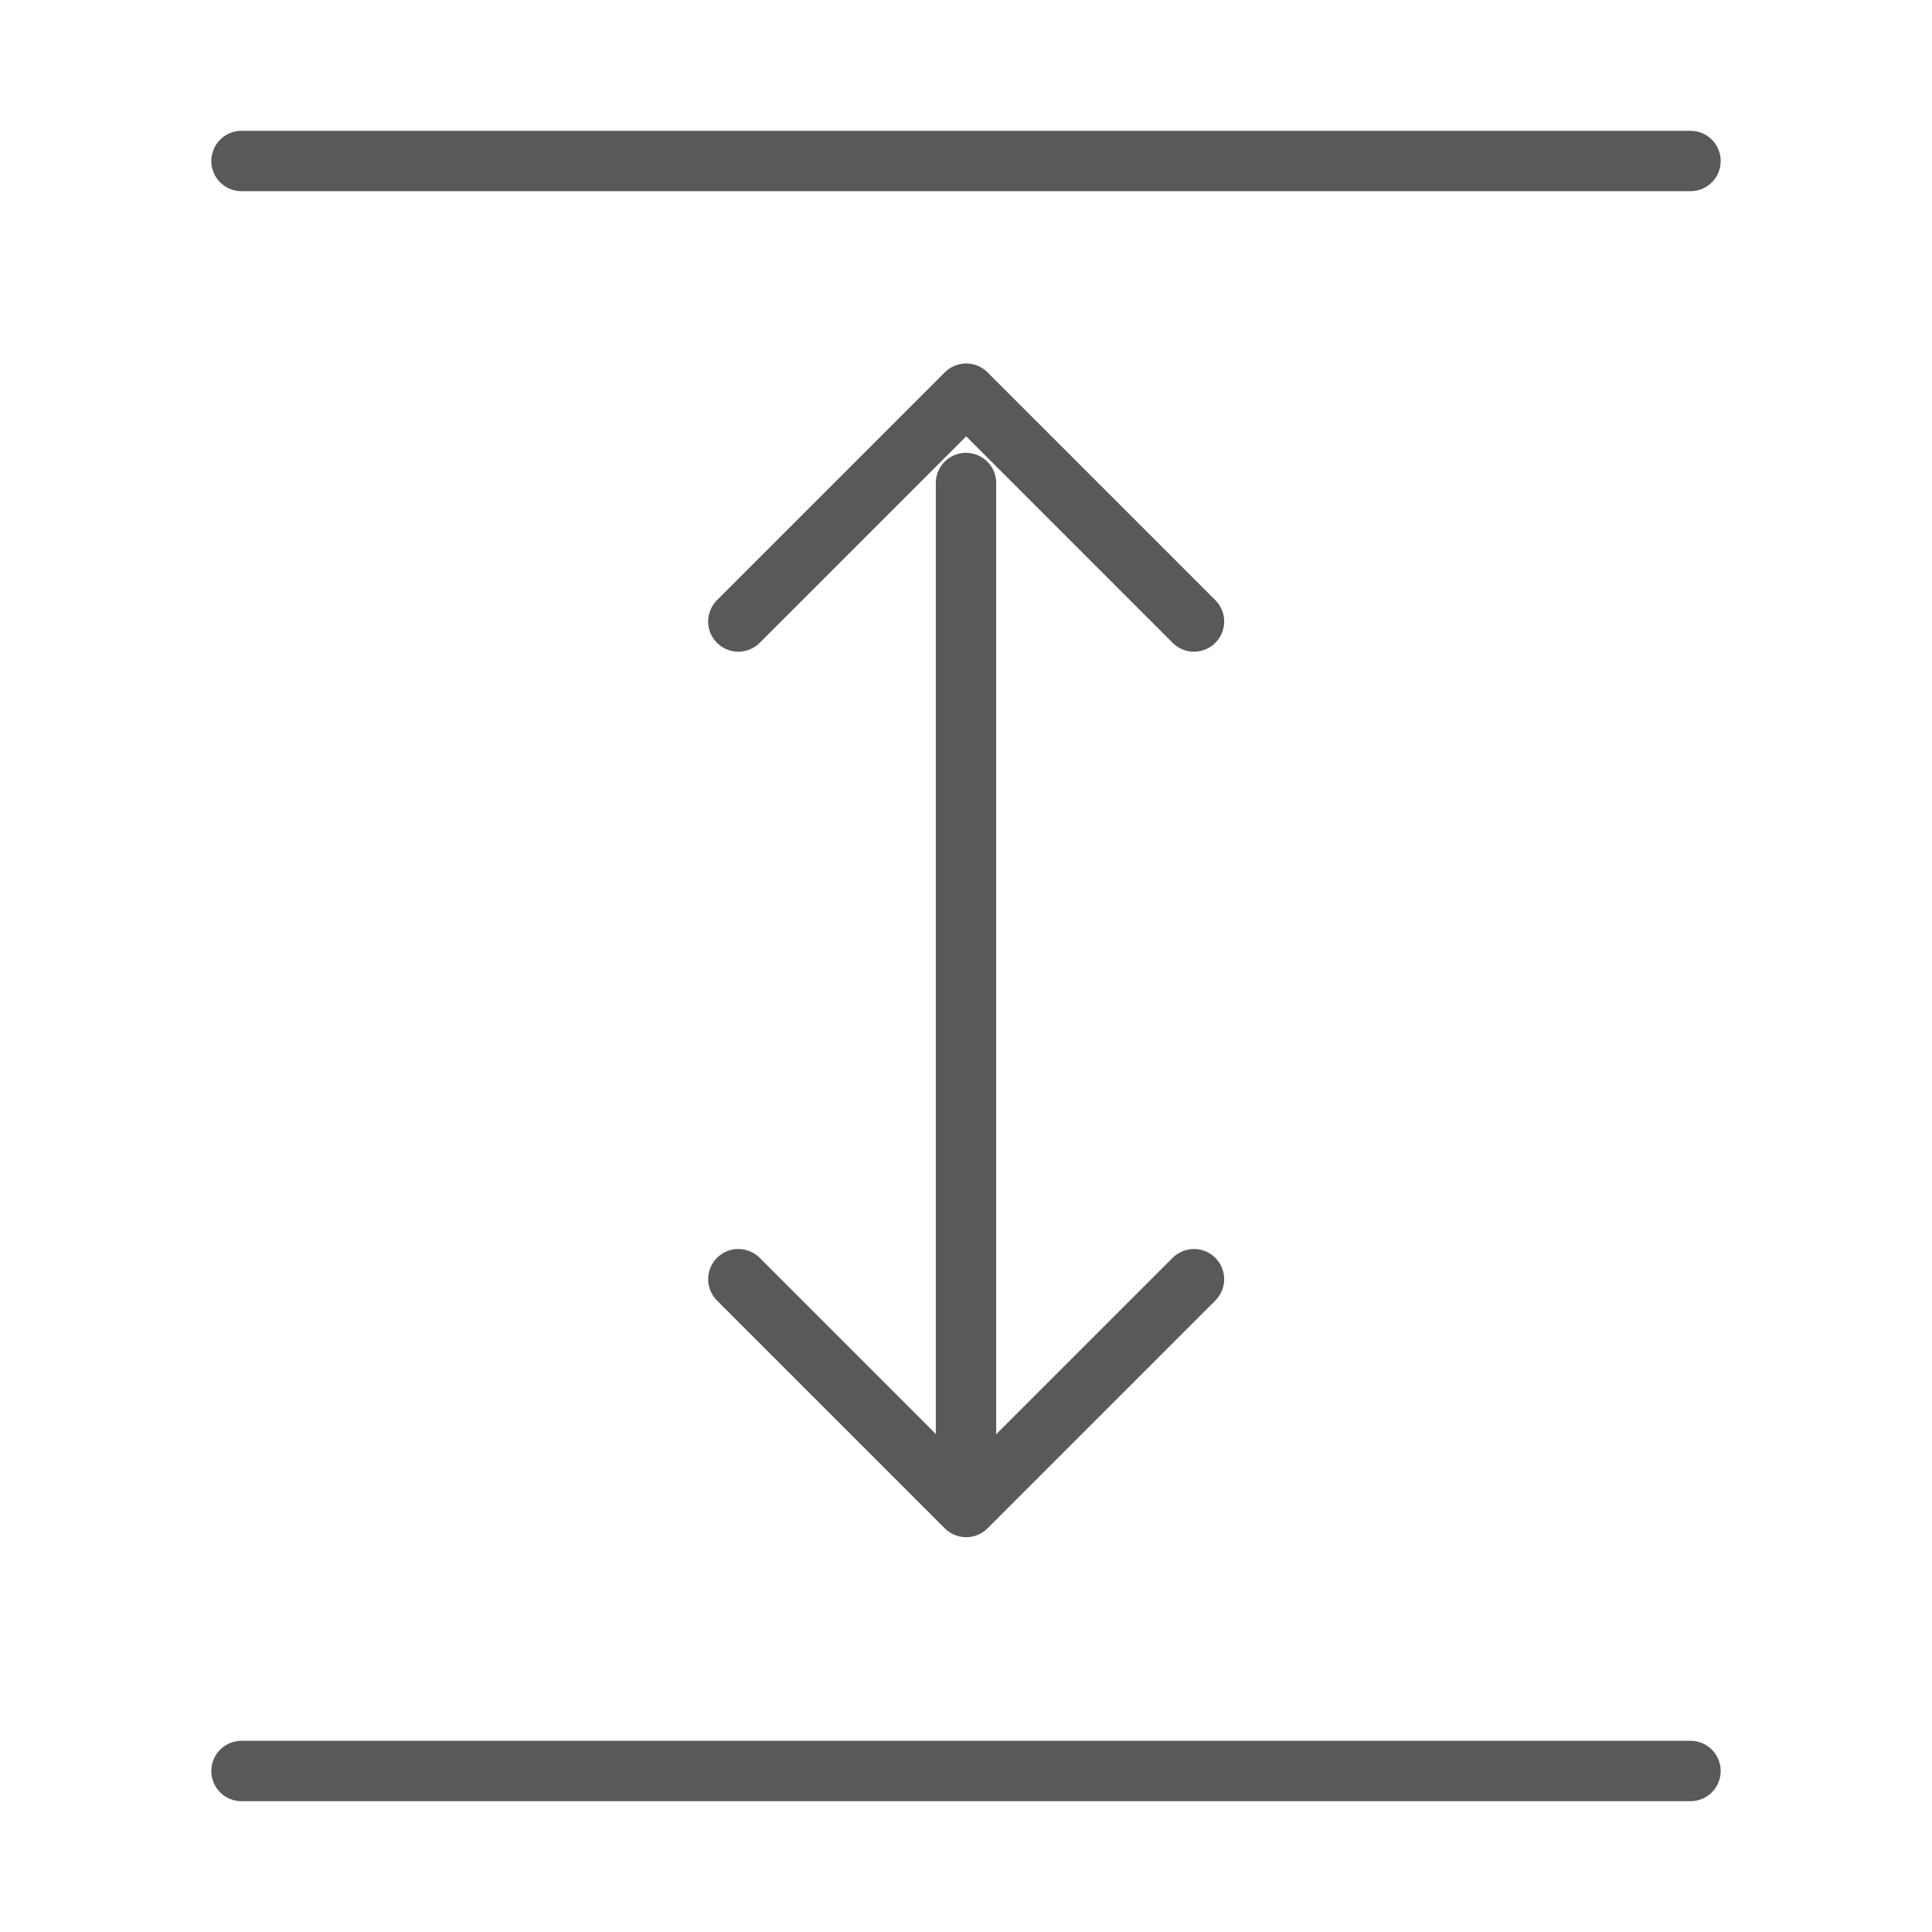 <svg xmlns="http://www.w3.org/2000/svg" width="48" viewBox="0 0 48 48" height="48" fill="none"><g stroke-width="1.5" stroke-linejoin="round" stroke-linecap="round" stroke="#58595b"><path d="m6 44h36"></path><path d="m6 4h36"></path><path d="m24 12v24"></path><path d="m29.664 15.441-5.66-5.66-5.66 5.66"></path><path d="m29.664 31.781-5.66 5.66-5.66-5.66"></path></g></svg>